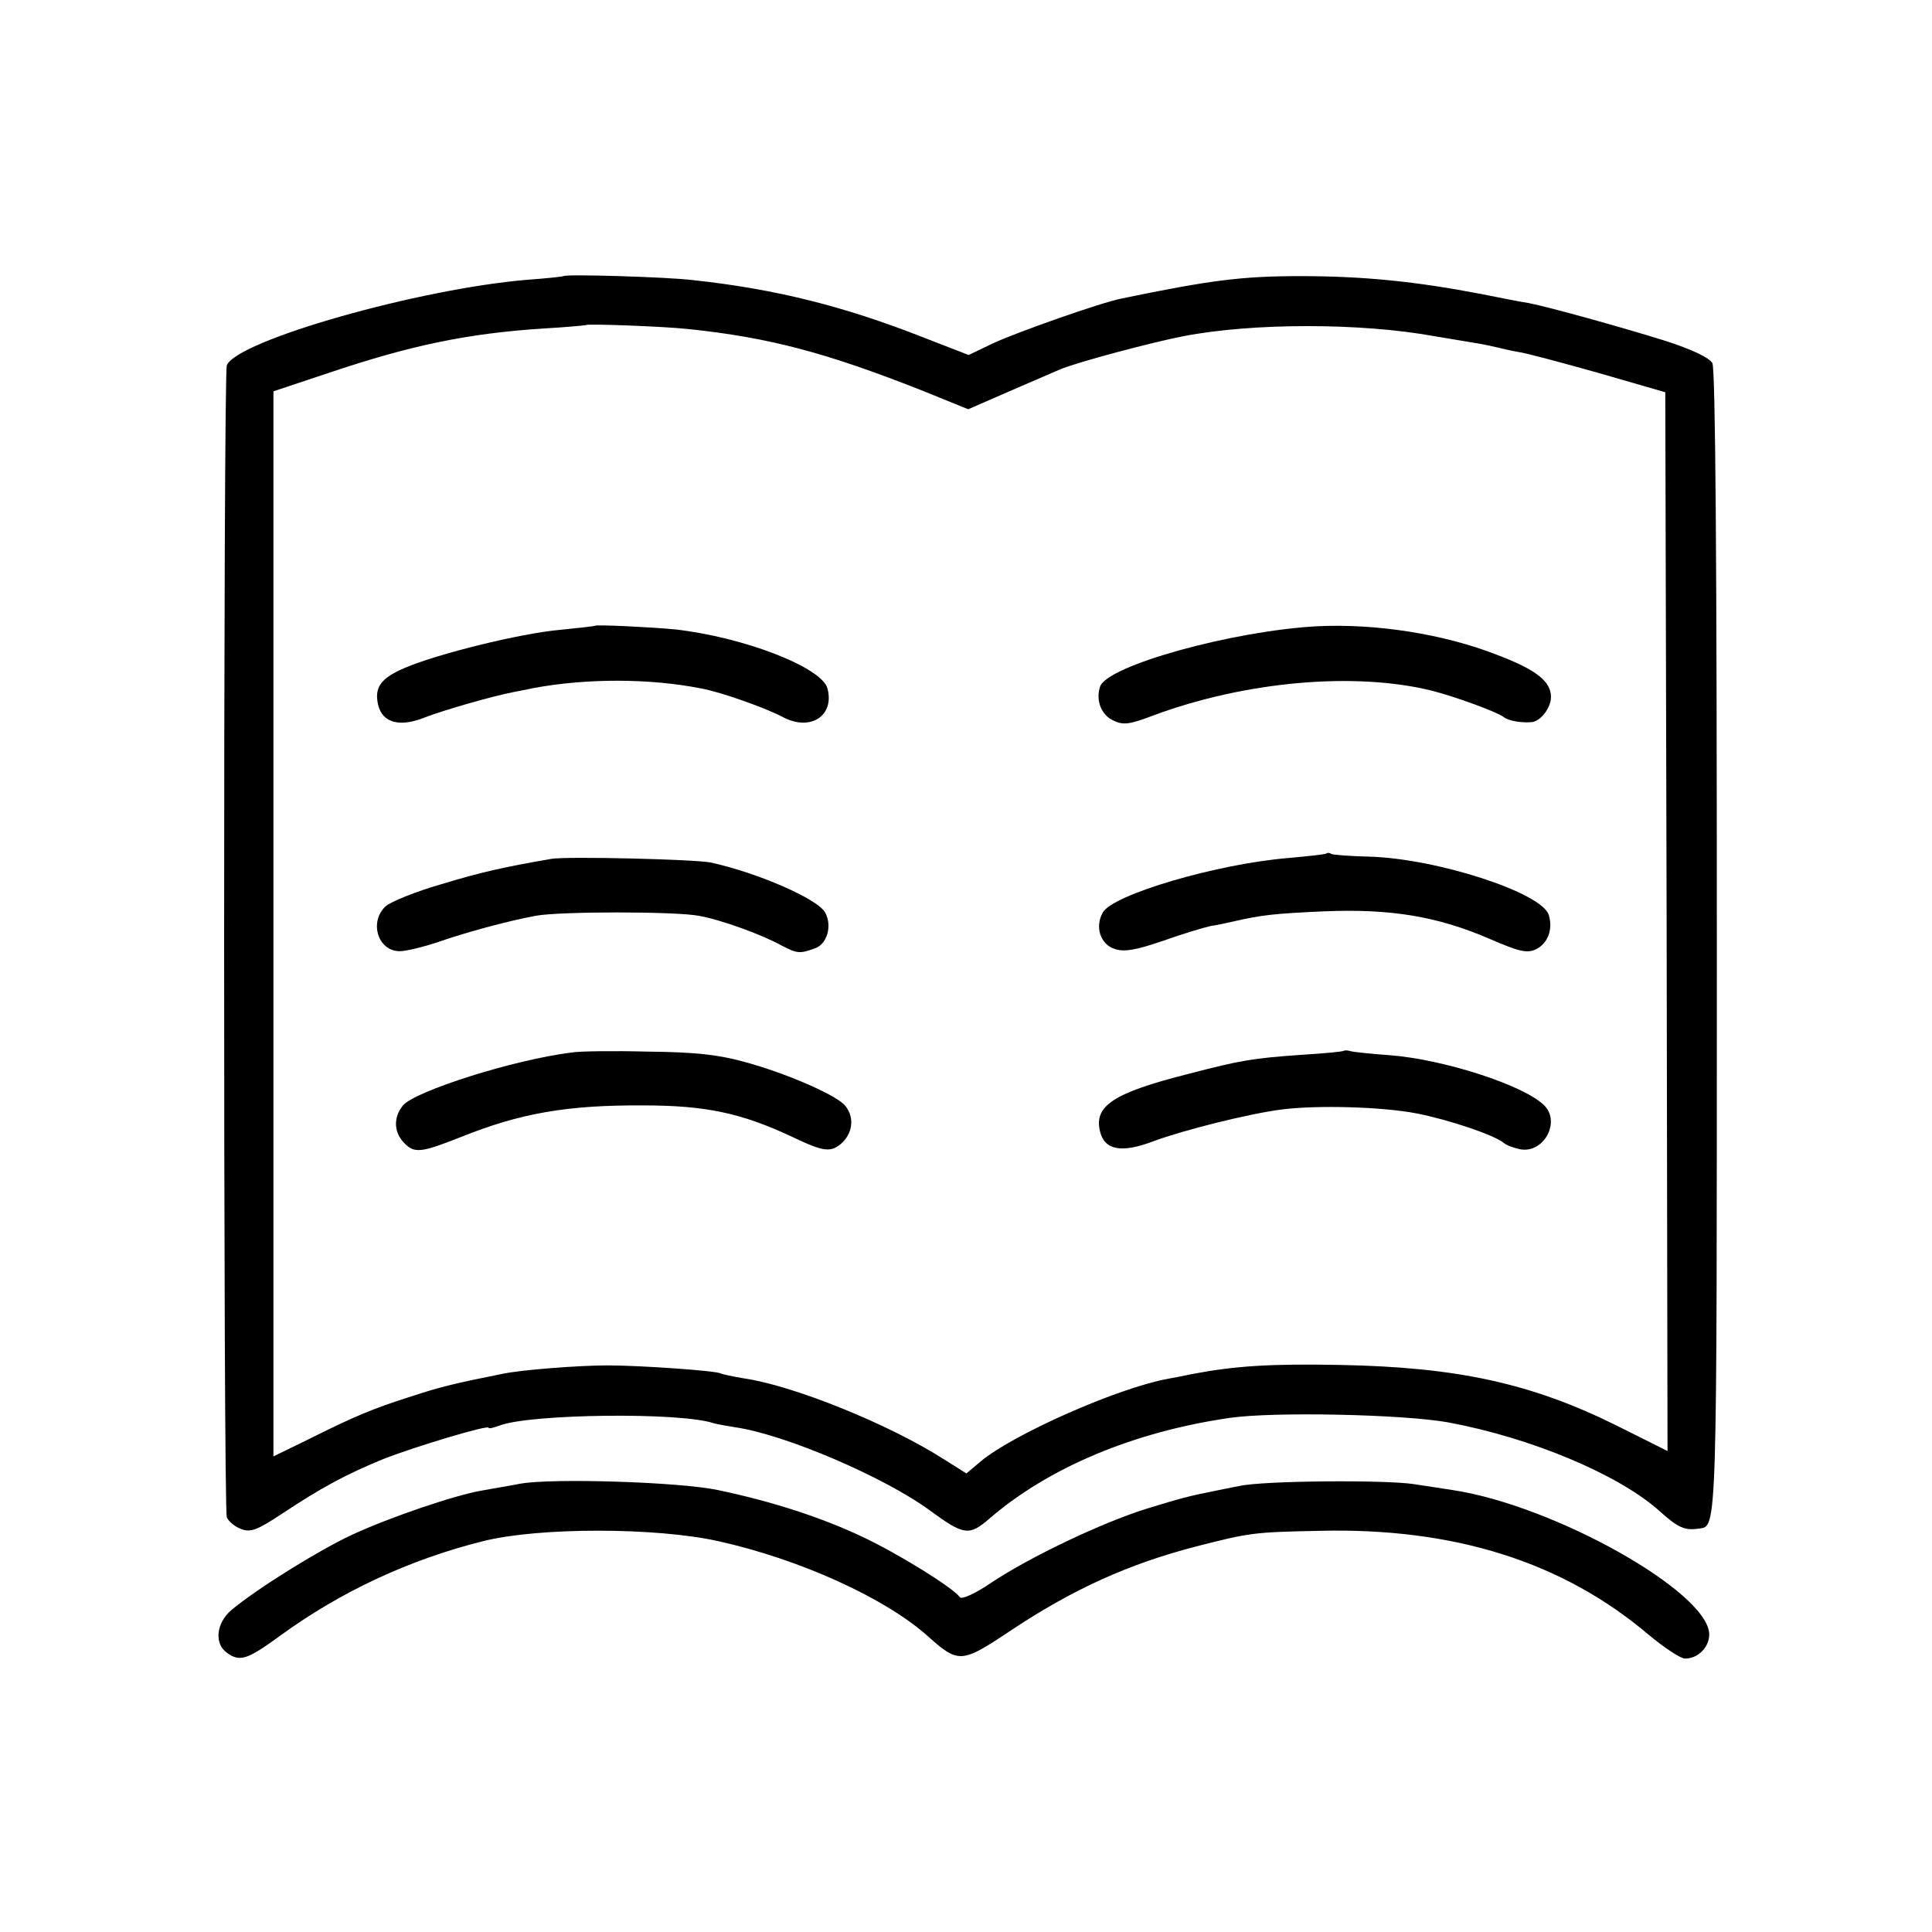 <?xml version="1.0" standalone="no"?>
<!DOCTYPE svg PUBLIC "-//W3C//DTD SVG 20010904//EN"
 "http://www.w3.org/TR/2001/REC-SVG-20010904/DTD/svg10.dtd">
<svg version="1.0" xmlns="http://www.w3.org/2000/svg"
 width="431pt" height="431pt" viewBox="0 0 431 431"
 preserveAspectRatio="xMidYMid meet">
<g transform="translate(0,431) scale(0.1,-0.1)"
fill="#000000" stroke="none">
<path d="M1257 3694 c-1 -1 -37 -5 -79 -8 -244 -20 -650 -136 -672 -191 -8
-22 -8 -2548 0 -2570 4 -9 18 -21 32 -26 21 -8 35 -3 91 34 89 59 143 88 226
122 71 28 235 77 235 70 0 -3 11 0 25 5 69 26 404 30 477 5 7 -2 29 -6 48 -9
111 -16 333 -111 435 -186 75 -55 87 -57 132 -18 132 114 322 194 537 225 98
14 385 8 486 -10 184 -34 378 -115 470 -196 43 -39 58 -46 90 -41 41 5 40 -19
40 1308 0 840 -3 1280 -10 1292 -7 12 -44 30 -106 50 -96 30 -258 75 -304 84
-14 2 -61 11 -105 20 -146 28 -262 40 -405 40 -129 0 -200 -9 -398 -50 -46 -9
-233 -75 -287 -100 l-54 -26 -103 40 c-176 69 -327 107 -511 127 -55 7 -285
14 -290 9z m278 -118 c182 -19 308 -53 519 -136 l106 -43 87 38 c49 21 102 44
118 51 38 16 203 60 275 74 155 30 396 30 560 0 30 -5 71 -12 90 -15 19 -3 42
-8 50 -10 8 -2 29 -7 46 -10 17 -2 98 -24 180 -47 l149 -43 3 -1181 2 -1181
-112 56 c-191 95 -356 131 -618 136 -154 3 -234 -2 -329 -20 -14 -3 -39 -8
-56 -11 -110 -20 -344 -123 -417 -184 l-32 -27 -51 32 c-122 78 -335 164 -445
180 -24 4 -48 9 -52 11 -9 6 -179 18 -253 18 -64 0 -194 -10 -235 -19 -105
-21 -138 -29 -202 -50 -88 -28 -128 -45 -230 -96 l-78 -38 0 1188 0 1188 123
41 c184 62 310 88 477 99 52 3 96 7 98 8 4 3 171 -3 227 -9z"/>
<path d="M1327 2914 c-1 -1 -36 -5 -77 -9 -90 -8 -275 -54 -347 -85 -54 -23
-69 -44 -59 -84 10 -39 49 -49 105 -26 45 17 146 46 196 56 11 2 31 6 45 9
118 22 260 22 375 -1 44 -8 145 -44 182 -64 61 -32 115 3 99 64 -12 47 -187
115 -341 132 -52 5 -175 11 -178 8z"/>
<path d="M2940 2913 c-190 -10 -471 -88 -486 -135 -10 -31 3 -64 31 -76 21
-10 36 -8 88 12 205 76 449 98 622 55 51 -13 147 -48 160 -59 10 -8 39 -13 62
-11 20 2 43 32 43 56 0 35 -33 61 -120 94 -120 47 -270 70 -400 64z"/>
<path d="M2959 2406 c-2 -2 -40 -6 -84 -10 -160 -13 -394 -82 -415 -122 -18
-32 -5 -71 27 -81 20 -7 46 -3 107 18 45 16 92 30 106 33 14 2 36 7 50 10 65
15 93 18 205 23 147 6 251 -11 367 -61 67 -29 84 -33 104 -24 27 13 39 45 29
77 -16 50 -251 126 -401 130 -43 1 -81 4 -84 6 -4 3 -9 3 -11 1z"/>
<path d="M1230 2394 c-110 -19 -158 -30 -247 -57 -56 -16 -112 -39 -123 -49
-37 -35 -17 -100 32 -100 13 0 51 9 84 20 63 22 155 47 219 59 54 10 310 10
364 0 50 -9 141 -42 186 -67 33 -17 39 -18 72 -6 28 9 40 50 24 80 -17 31
-151 89 -256 112 -37 7 -320 14 -355 8z"/>
<path d="M1275 1962 c-129 -16 -349 -86 -376 -118 -21 -26 -21 -58 1 -82 24
-26 38 -24 127 11 134 54 239 72 408 71 139 0 219 -17 332 -70 71 -34 87 -36
112 -13 25 24 27 61 4 85 -24 24 -133 71 -222 95 -58 16 -109 22 -216 23 -77
2 -153 1 -170 -2z"/>
<path d="M2998 1966 c-1 -2 -43 -6 -93 -9 -112 -8 -136 -12 -255 -43 -166 -42
-210 -71 -196 -128 10 -42 48 -49 119 -22 67 25 215 62 287 71 80 10 224 6
301 -9 71 -14 173 -48 194 -66 6 -5 22 -11 37 -14 52 -9 90 61 53 98 -45 45
-225 103 -345 112 -41 3 -80 7 -87 9 -6 2 -13 2 -15 1z"/>
<path d="M1160 1000 c-25 -5 -63 -11 -84 -15 -60 -10 -207 -60 -291 -99 -73
-34 -212 -120 -269 -168 -33 -28 -39 -74 -10 -95 29 -21 45 -16 119 38 136 99
289 170 453 211 124 31 384 31 524 0 181 -40 374 -127 470 -214 66 -59 74 -58
179 12 142 95 267 151 417 190 121 31 129 32 277 35 299 7 541 -69 733 -232
35 -29 71 -53 81 -53 29 0 54 25 54 54 -1 94 -346 288 -573 322 -14 2 -52 8
-85 13 -62 10 -337 8 -390 -4 -16 -3 -41 -8 -55 -11 -60 -12 -75 -16 -153 -40
-99 -31 -259 -107 -346 -165 -35 -24 -66 -38 -70 -32 -13 20 -137 97 -218 135
-91 43 -202 79 -322 104 -85 18 -369 27 -441 14z"/>
</g>
</svg>
